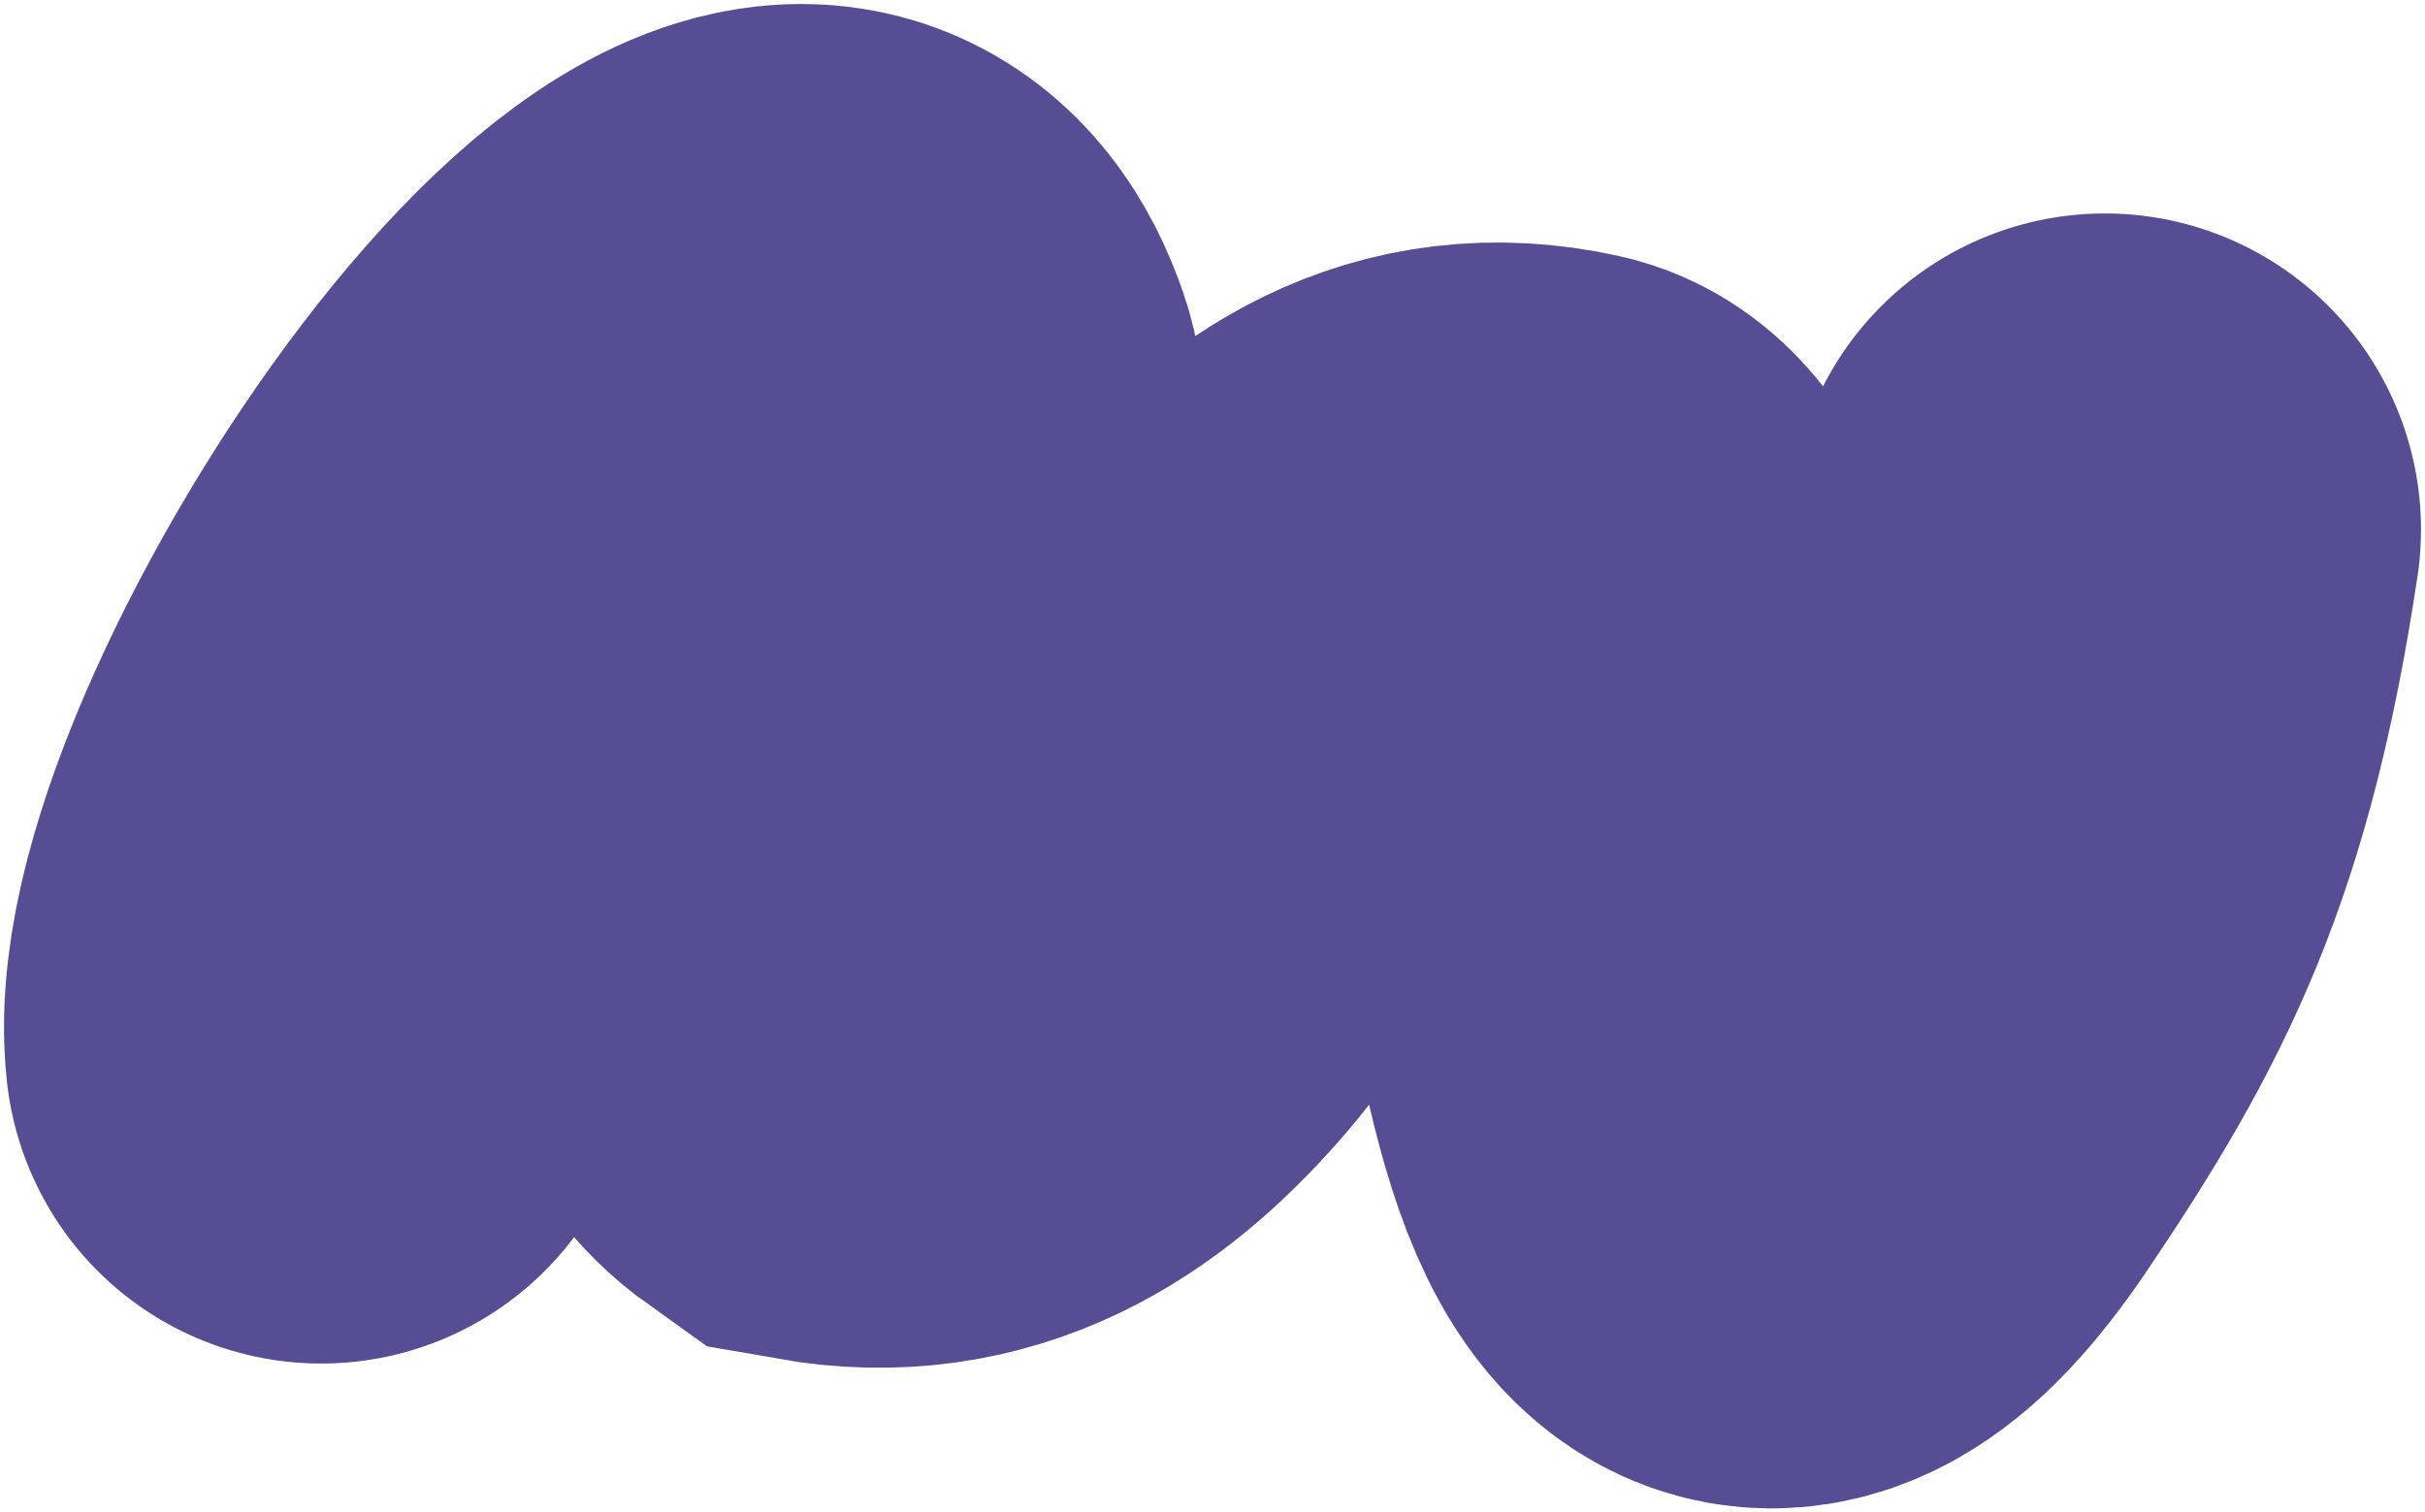 <?xml version="1.0" encoding="UTF-8"?> <svg xmlns="http://www.w3.org/2000/svg" width="303" height="189" viewBox="0 0 303 189" fill="none"> <path d="M40.134 130.897C36.783 101.066 97.449 10.644 110.543 49.574C115.023 62.894 83.524 116.279 104 130.897C118.204 133.392 128.673 126.754 137.737 116.395C153.368 98.531 165.355 64.26 193.805 70.572C209.664 74.09 202.668 185.334 235.507 136.73C250.399 114.688 257.974 99.501 263 66.174" stroke="#564D94" stroke-width="79" stroke-linecap="round"></path> </svg> 